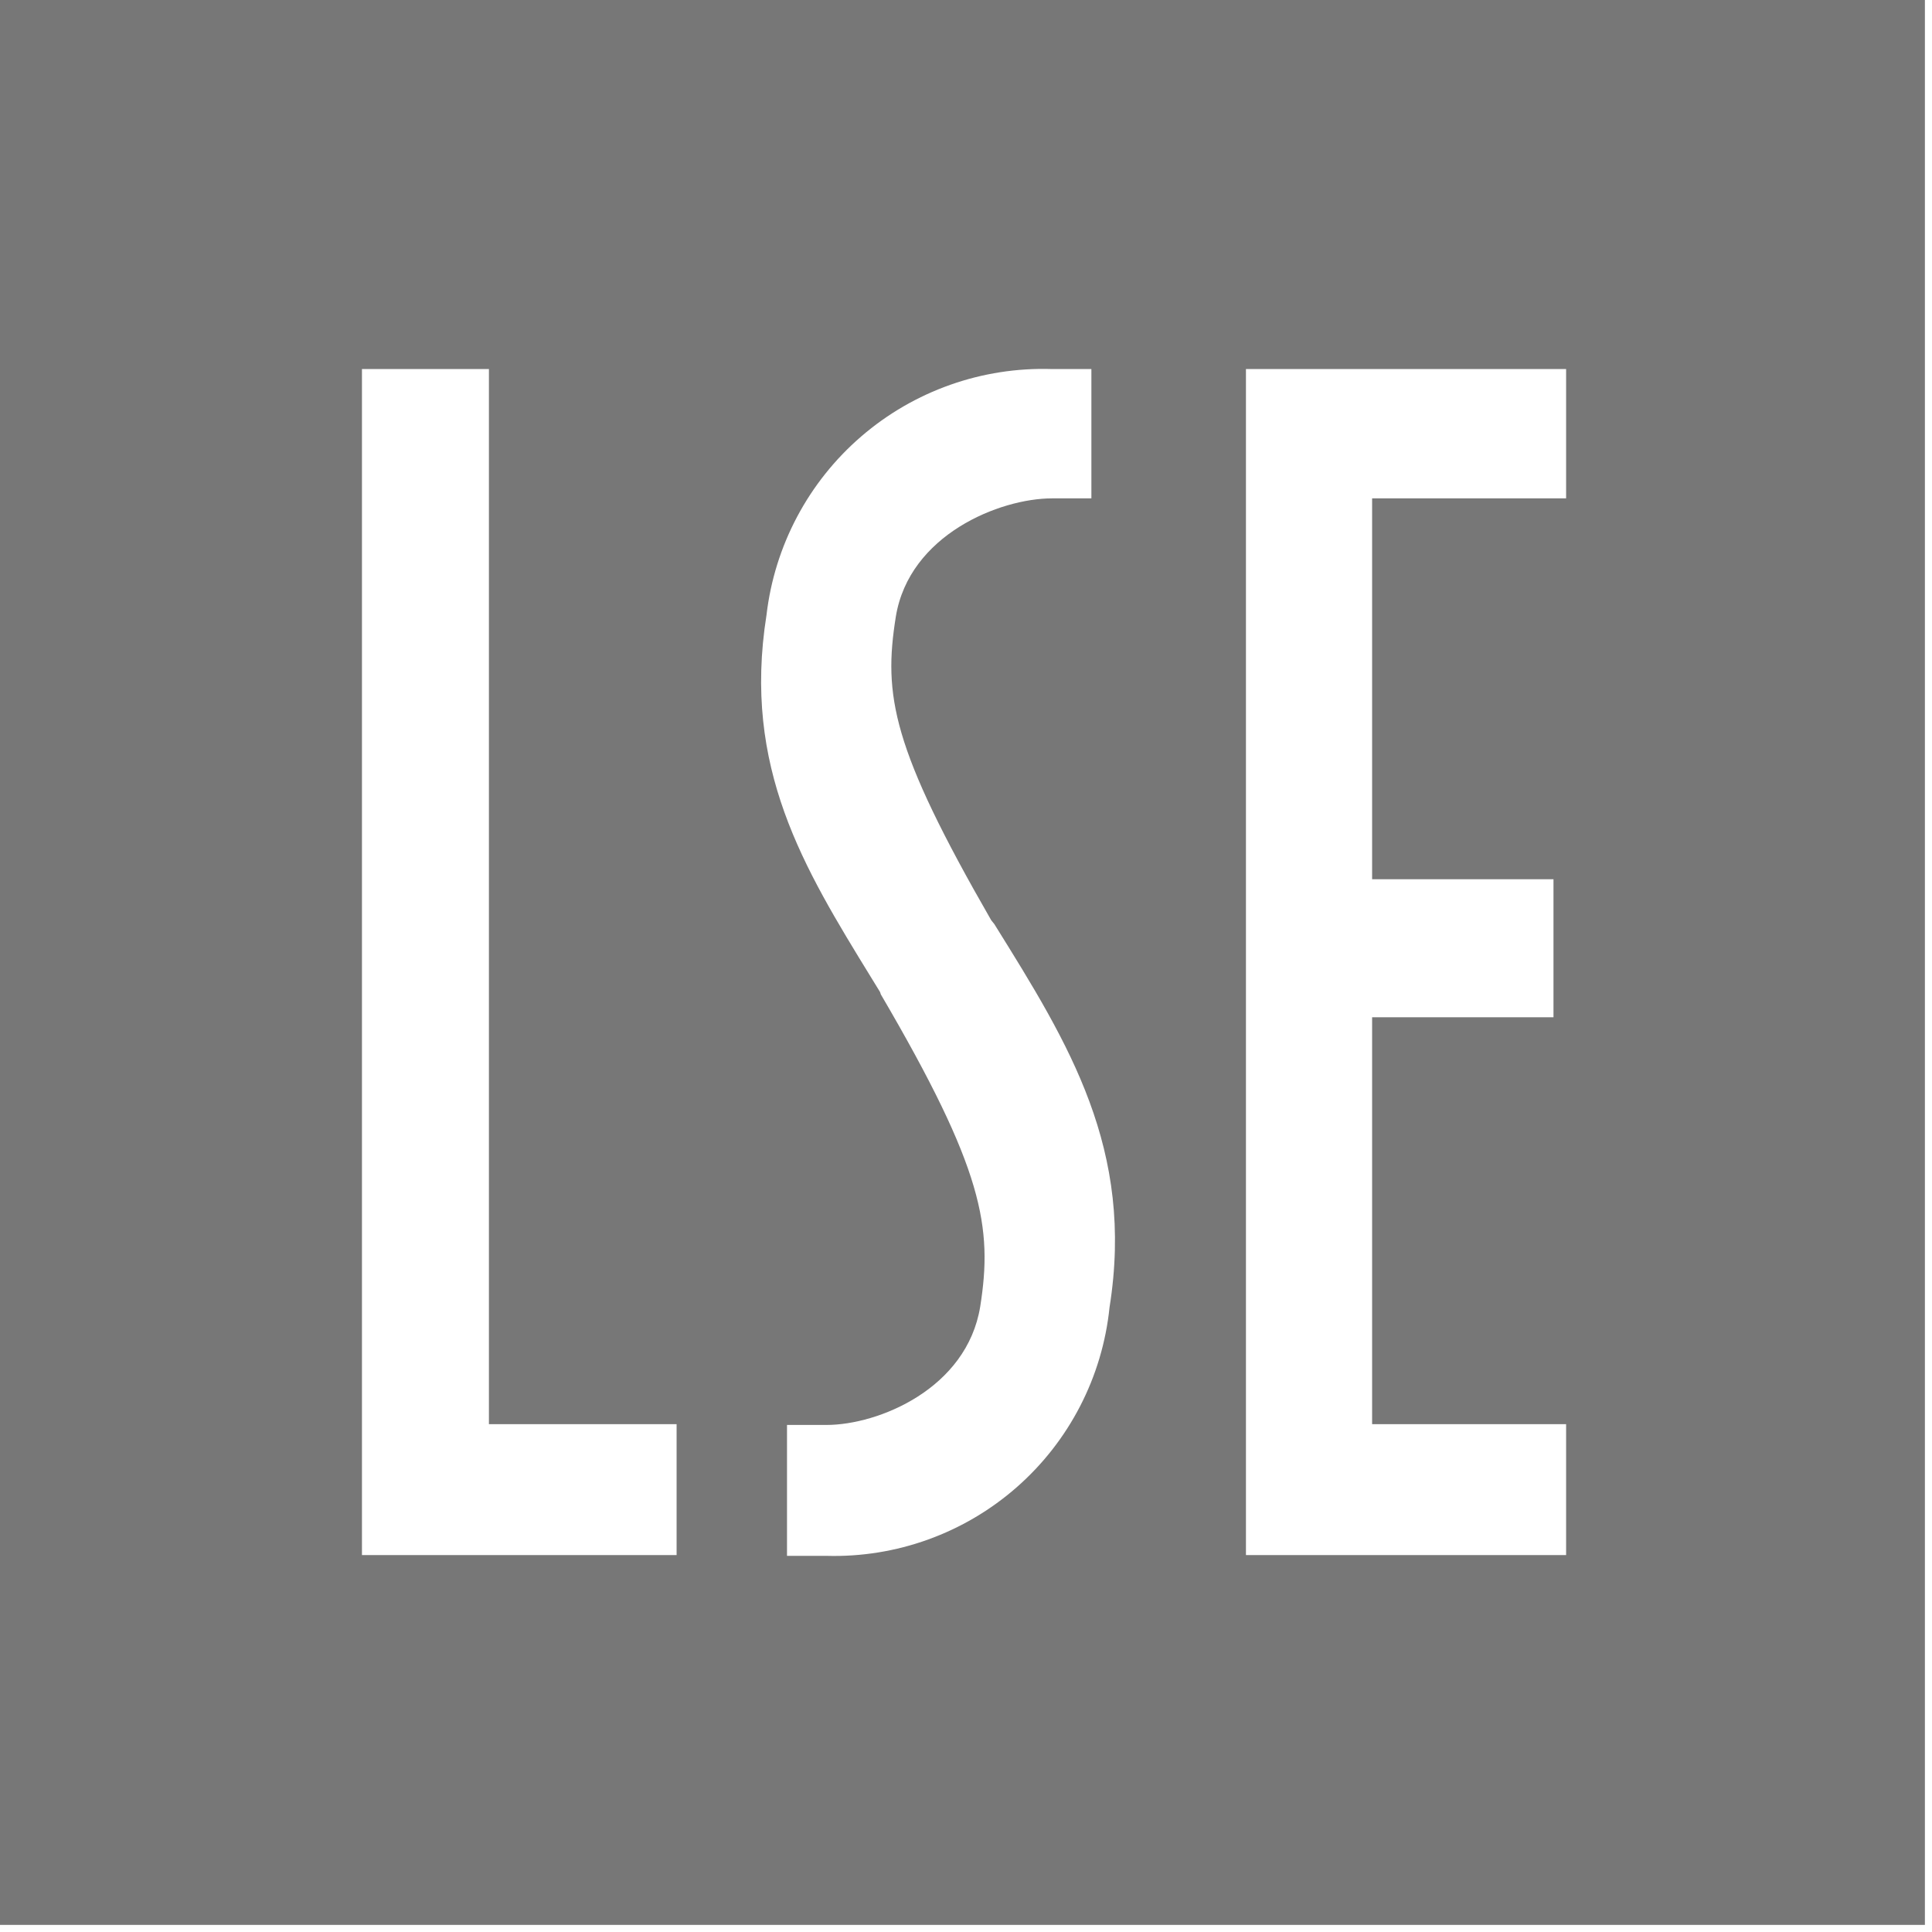 <svg width="245" height="245" viewBox="0 0 245 245" fill="none" xmlns="http://www.w3.org/2000/svg">
<path fill-rule="evenodd" clip-rule="evenodd" d="M244.1 0H0V244.1H244.1V0ZM62 46.8H45.9V197.2H85.801V180.6H62V46.8ZM198.601 46.8H158V197.2H198.601V180.6H174V129H197V111.5H174V63.2H198.601V46.8ZM99.801 180.7V197.2V197.3H104.801C113.655 197.548 122.275 194.44 128.934 188.597C135.592 182.755 139.795 174.612 140.7 165.8C143.889 145.775 135.562 132.401 126.206 117.37L126.101 117.2L125.7 116.7C113.101 94.8 112 88.2 113.601 78.2C115.301 67.8 126.801 63.2 133.4 63.2H138.4V46.8H133.4C124.554 46.515 115.923 49.564 109.218 55.343C102.513 61.121 98.224 69.208 97.2 78C94.133 97.361 101.906 110.015 110.481 123.976L111.601 125.8L111.7 126.1C124.7 148.3 125.9 155.6 124.301 165.7C122.601 176.1 111.4 180.7 104.801 180.7H99.801Z" fill="#777777"/>
</svg>
